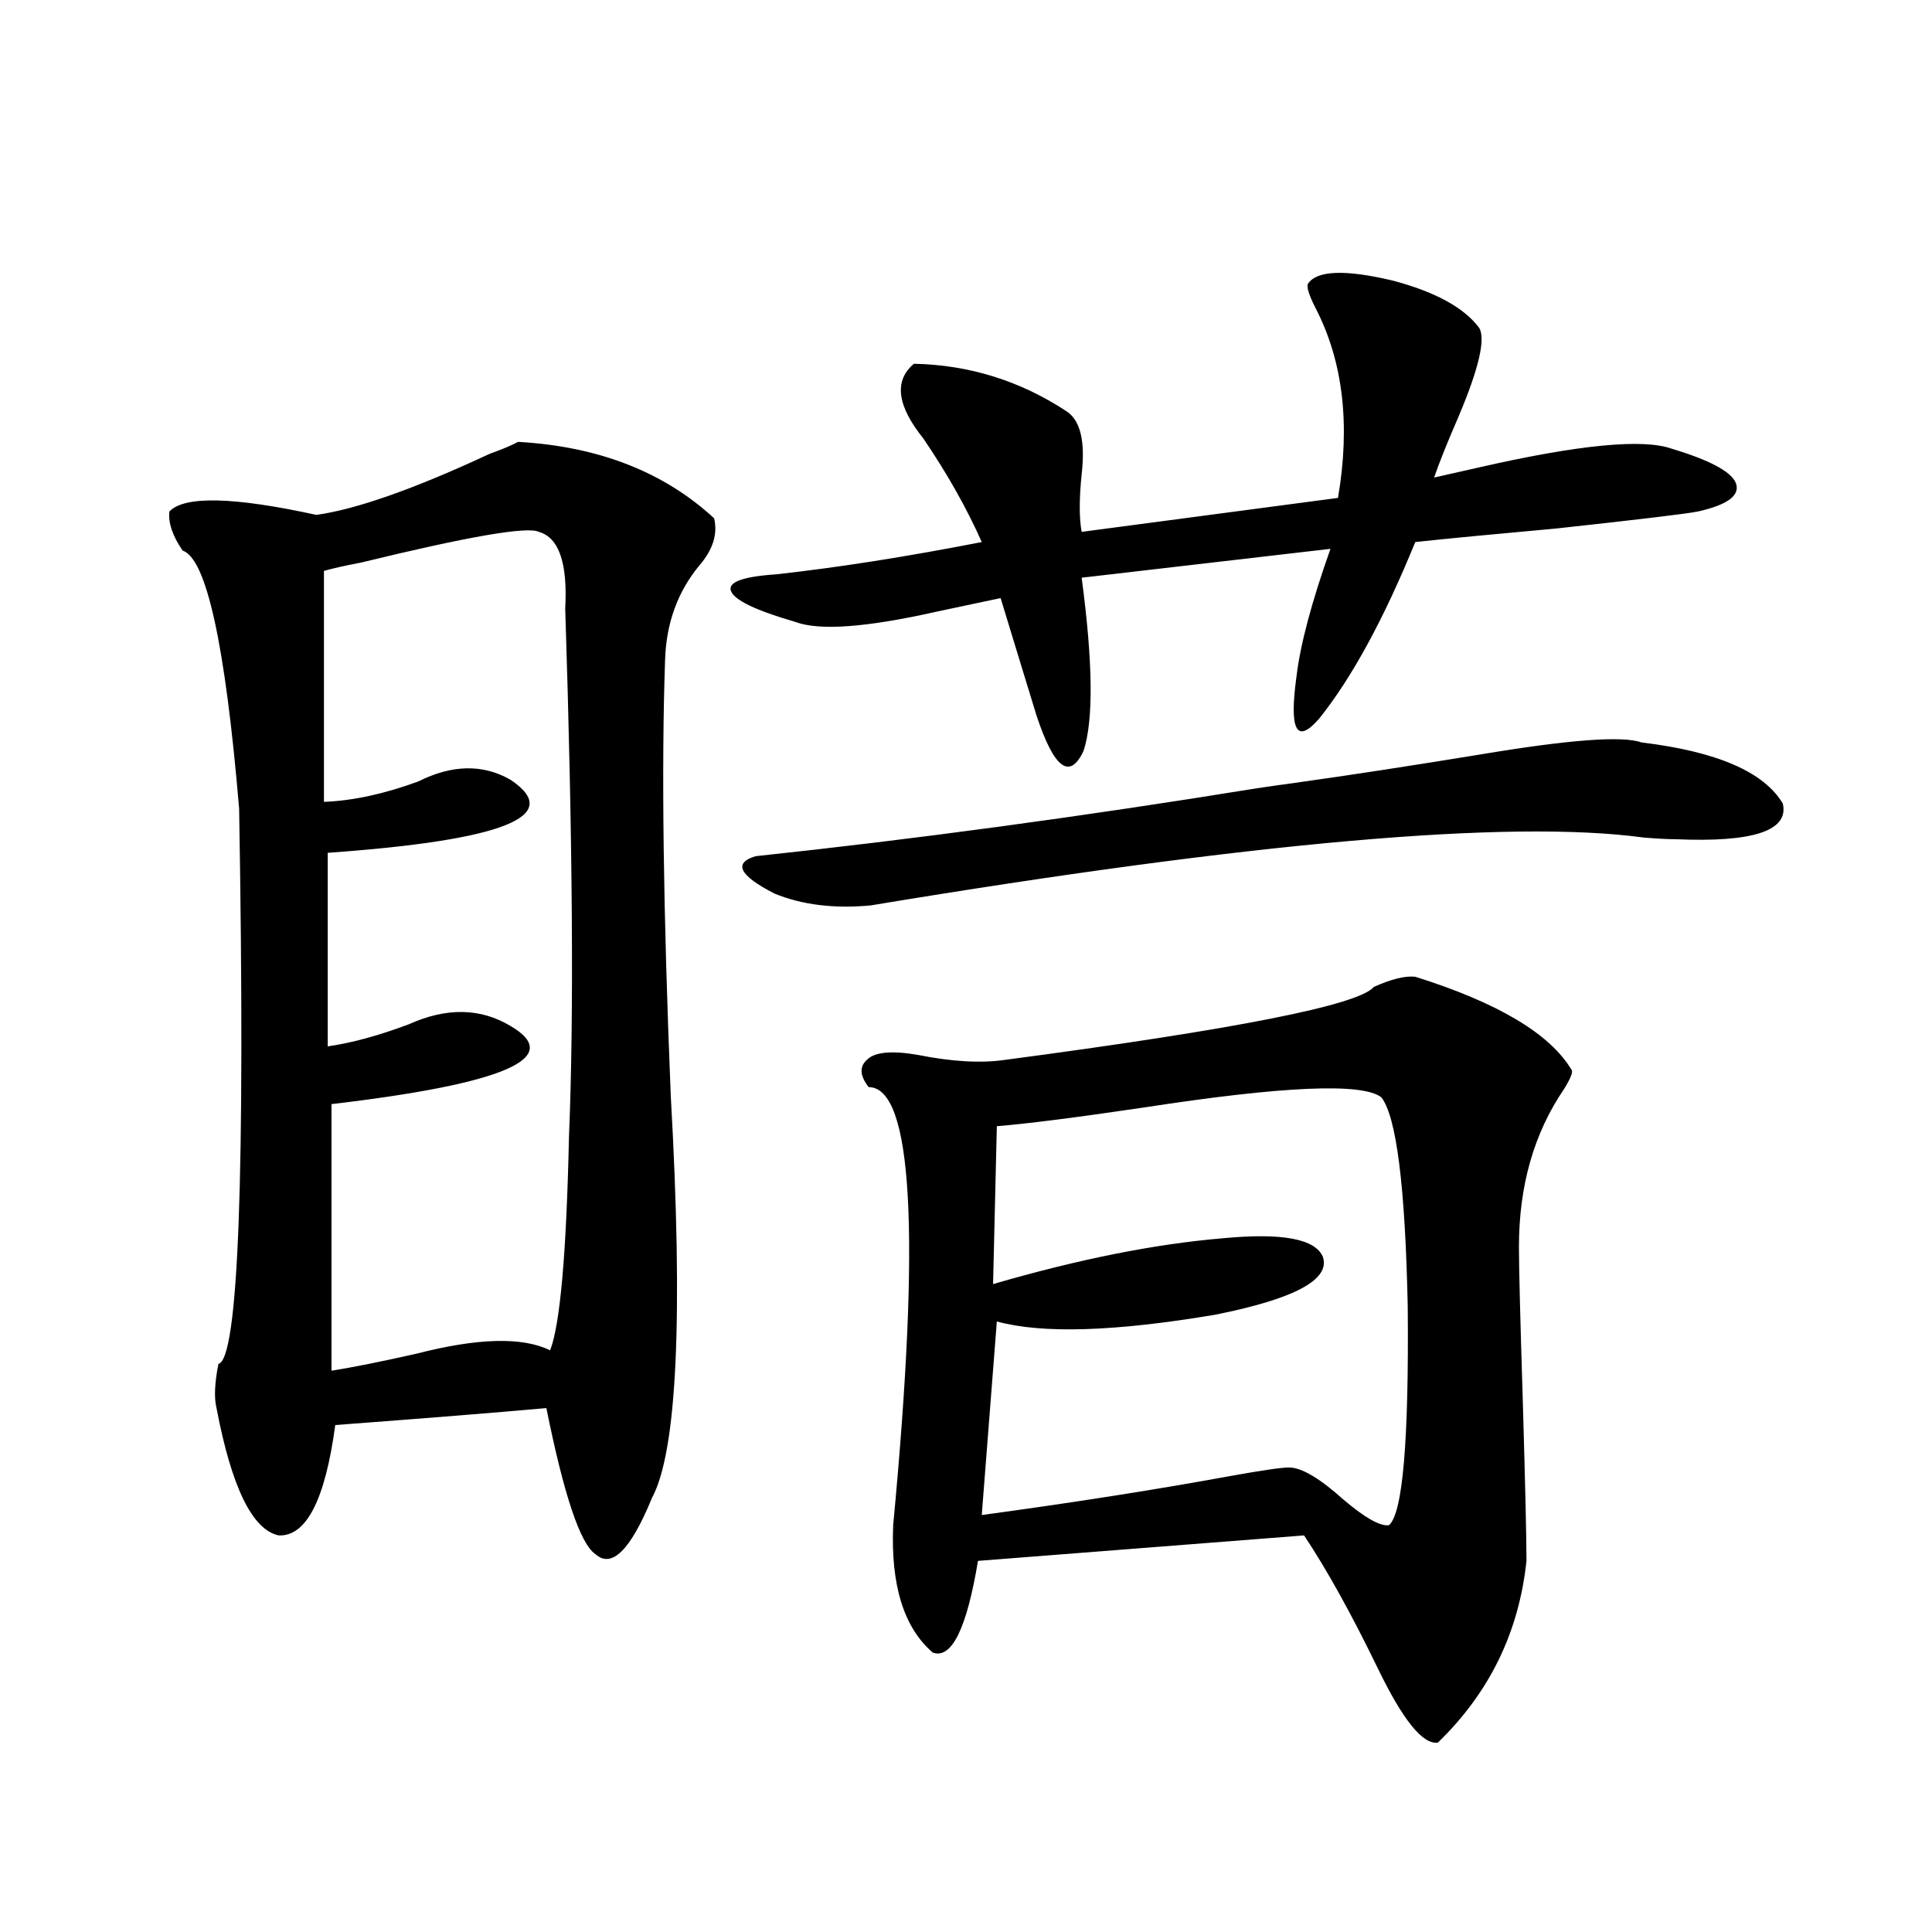 <?xml version="1.0" encoding="utf-8"?>
<!-- Generator: Adobe Illustrator 16.0.0, SVG Export Plug-In . SVG Version: 6.00 Build 0)  -->
<!DOCTYPE svg PUBLIC "-//W3C//DTD SVG 1.1//EN" "http://www.w3.org/Graphics/SVG/1.1/DTD/svg11.dtd">
<svg version="1.1" id="图层_1" xmlns="http://www.w3.org/2000/svg" xmlns:xlink="http://www.w3.org/1999/xlink" x="0px" y="0px"
	 width="1000px" height="1000px" viewBox="0 0 1000 1000" enable-background="new 0 0 1000 1000" xml:space="preserve">
<path d="M268.164,228.711c41.615,2.349,75.44,15.532,101.461,39.551c1.951,8.213-0.655,16.411-7.805,24.609
	c-11.066,13.486-16.92,29.595-17.561,48.34c-1.951,55.083-0.976,130.381,2.927,225.879c6.494,114.849,3.247,184.282-9.756,208.301
	c-11.066,26.958-20.822,36.626-29.268,29.004c-7.805-5.273-16.265-30.459-25.365-75.586c-26.021,2.349-62.438,5.273-109.266,8.789
	c-5.213,38.672-14.969,57.72-29.268,57.129c-13.658-2.925-24.39-24.897-32.194-65.918c-1.311-5.273-0.976-12.881,0.976-22.852
	c10.396-2.334,13.979-98.135,10.731-287.402c-7.164-84.951-16.92-129.487-29.268-133.594c-5.213-7.607-7.484-14.351-6.829-20.215
	c7.805-8.198,33.17-7.607,76.096,1.758c20.808-2.925,50.73-13.472,89.754-31.641C260.024,232.529,264.902,230.469,268.164,228.711z
	 M278.896,275.293c-5.854-2.925-36.432,2.349-91.705,15.82c-9.115,1.758-15.609,3.228-19.512,4.395v119.531
	c14.954-0.576,31.219-4.092,48.779-10.547c17.561-8.789,33.49-9.077,47.804-0.879c27.957,18.76-3.582,31.353-94.632,37.793v100.195
	c12.348-1.758,26.341-5.562,41.95-11.426c19.512-8.789,37.072-8.486,52.682,0.879c27.957,16.411-2.927,29.883-92.681,40.43v137.988
	c11.052-1.758,25.686-4.683,43.901-8.789c31.859-8.198,54.953-8.789,69.267-1.758c5.198-13.472,8.445-50.386,9.756-110.742
	c2.592-61.523,1.951-152.627-1.951-273.34C293.85,291.416,289.292,278.232,278.896,275.293z M676.935,146.973
	c4.543-7.031,19.177-7.607,43.901-1.758c22.104,5.864,37.072,14.063,44.877,24.609c3.247,5.864-0.335,21.094-10.731,45.703
	c-5.854,13.486-10.091,24.033-12.683,31.641c5.198-1.167,13.003-2.925,23.414-5.273c51.371-11.714,84.541-14.941,99.51-9.668
	c19.512,5.864,30.563,11.729,33.17,17.578c2.592,6.455-3.902,11.426-19.512,14.941c-5.854,1.182-30.243,4.106-73.169,8.789
	c-32.529,2.939-56.919,5.273-73.169,7.031c-16.265,39.854-32.85,70.313-49.755,91.406c-11.707,13.486-15.609,6.152-11.707-21.973
	c1.951-16.396,7.805-38.369,17.561-65.918l-128.777,14.941c5.854,43.945,6.174,73.828,0.976,89.648
	c-7.164,15.244-15.289,9.092-24.39-18.457c-1.951-6.44-4.558-14.941-7.805-25.488c-3.902-12.881-7.484-24.609-10.731-35.156
	c-8.46,1.758-19.512,4.106-33.17,7.031c-36.432,8.213-60.821,9.971-73.169,5.273c-20.167-5.85-31.219-11.123-33.17-15.82
	c-1.951-4.683,5.854-7.607,23.414-8.789c31.859-3.516,67.315-9.077,106.339-16.699c-7.805-17.578-17.896-35.444-30.243-53.613
	c-13.658-16.987-15.289-29.883-4.878-38.672c28.612,0.591,54.953,8.789,79.022,24.609c7.149,4.697,9.756,15.532,7.805,32.52
	c-1.311,12.896-1.311,22.852,0,29.883l132.68-17.578c6.494-38.081,2.592-70.889-11.707-98.438
	C677.575,152.837,676.279,148.73,676.935,146.973z M669.13,405.371c29.268-4.092,61.782-9.077,97.559-14.941
	c45.518-7.607,73.169-9.668,82.925-6.152c39.023,4.697,63.413,15.244,73.169,31.641c3.247,14.063-15.289,20.215-55.608,18.457
	c-3.902,0-9.436-0.288-16.585-0.879c-68.946-9.365-202.281,2.349-399.99,35.156c-18.871,1.758-35.456-0.288-49.755-6.152
	c-18.216-9.365-21.463-15.82-9.756-19.336c82.59-8.789,169.097-20.503,259.506-35.156
	C658.398,406.841,664.572,405.962,669.13,405.371z M732.543,505.566c42.926,13.486,69.907,29.595,80.974,48.34
	c0.641,1.182-0.655,4.395-3.902,9.668c-15.609,22.852-23.414,50.098-23.414,81.738c0,10.547,0.641,36.626,1.951,78.223
	c1.296,44.536,1.951,72.661,1.951,84.375c-3.902,36.914-19.191,68.253-45.853,94.043c-7.805,1.168-18.216-11.728-31.219-38.672
	c-13.658-28.125-26.341-50.977-38.048-68.555L506.207,807.91c-5.854,35.156-13.658,50.977-23.414,47.461
	c-14.969-12.895-21.798-34.854-20.487-65.918c14.299-151.172,10.076-226.758-12.683-226.758c-4.558-5.85-4.878-10.547-0.976-14.063
	c3.902-4.092,12.683-4.971,26.341-2.637c17.561,3.516,32.515,4.395,44.877,2.637c119.662-15.82,183.41-28.413,191.215-37.793
	C720.181,506.748,727.33,504.99,732.543,505.566z M714.982,567.969c-9.756-7.607-50.73-5.85-122.924,5.273
	c-35.776,5.273-61.142,8.501-76.096,9.668l-1.951,81.738c44.222-12.881,83.9-20.791,119.021-23.73
	c30.563-2.925,47.804,0.303,51.706,9.668c3.902,11.729-14.634,21.685-55.608,29.883c-52.041,8.789-89.754,9.971-113.168,3.516
	l-7.805,100.195c47.469-6.44,90.395-13.184,128.777-20.215c16.25-2.925,26.341-4.395,30.243-4.395
	c6.494,0,15.93,5.576,28.292,16.699c11.052,9.38,18.856,13.774,23.414,13.184c7.149-5.85,10.396-43.643,9.756-113.379
	C727.33,613.975,722.787,577.939,714.982,567.969z"/>
</svg>
